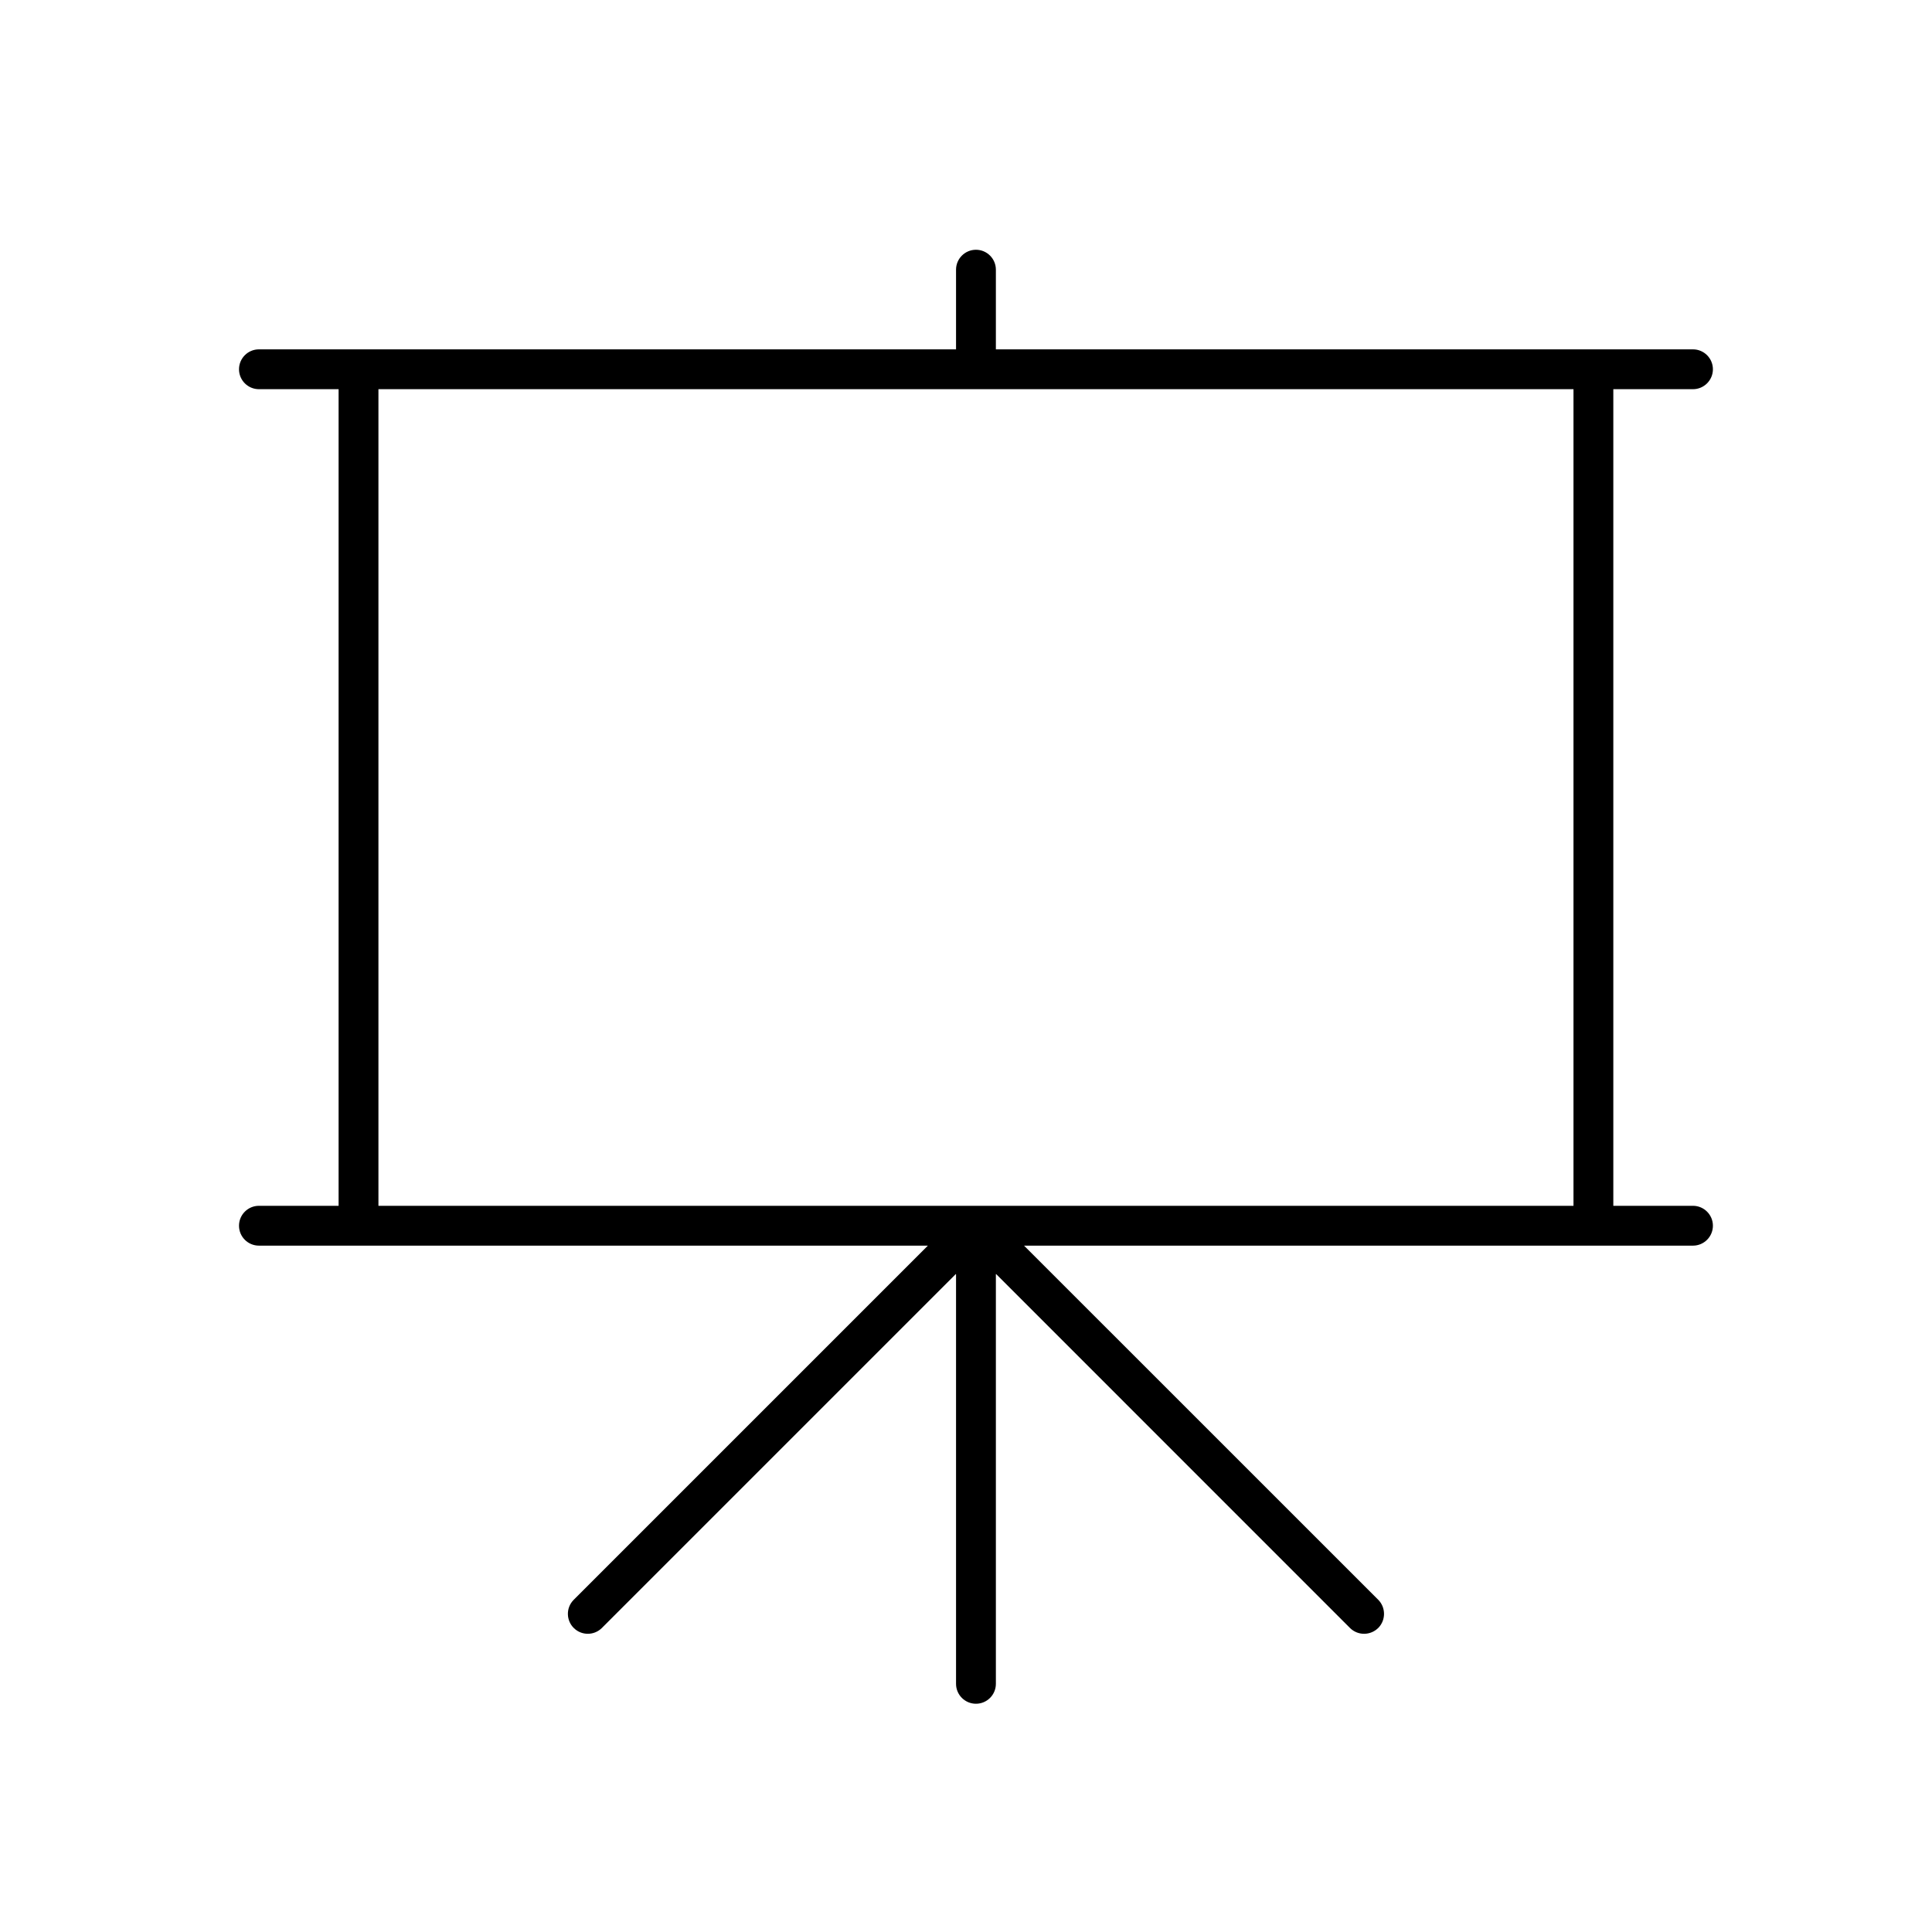<svg width="97" height="97" xmlns="http://www.w3.org/2000/svg" xmlns:xlink="http://www.w3.org/1999/xlink" xml:space="preserve" overflow="hidden"><g transform="translate(-936 -301)"><g><g><g><g><path d="M1021 361.54 1017 361.54 1017 320.54 1021 320.54C1021.55 320.54 1022 320.092 1022 319.54 1022 318.988 1021.55 318.54 1021 318.54L986 318.54 986 314.54C986 313.988 985.552 313.54 985 313.54 984.448 313.54 984 313.988 984 314.54L984 318.54 949 318.54C948.448 318.54 948 318.988 948 319.54 948 320.092 948.448 320.54 949 320.54L953 320.54 953 361.54 949 361.54C948.448 361.54 948 361.988 948 362.54 948 363.092 948.448 363.54 949 363.54L982.586 363.54 964.793 381.333C964.409 381.73 964.42 382.363 964.818 382.747 965.205 383.121 965.82 383.121 966.207 382.747L983.983 364.971C983.992 364.962 984 364.965 984 364.978L984 385.54C984 386.092 984.448 386.54 985 386.54 985.552 386.54 986 386.092 986 385.54L986 364.978C986 364.965 986.008 364.961 986.017 364.971L1003.79 382.747C1004.19 383.131 1004.82 383.12 1005.21 382.722 1005.58 382.335 1005.58 381.72 1005.21 381.333L987.414 363.54 1021 363.54C1021.55 363.54 1022 363.092 1022 362.54 1022 361.988 1021.55 361.54 1021 361.54ZM955 361.54 955 320.54 1015 320.54 1015 361.54Z" fill="#000000" fill-rule="nonzero" fill-opacity="1"/></g></g></g></g></g></svg>